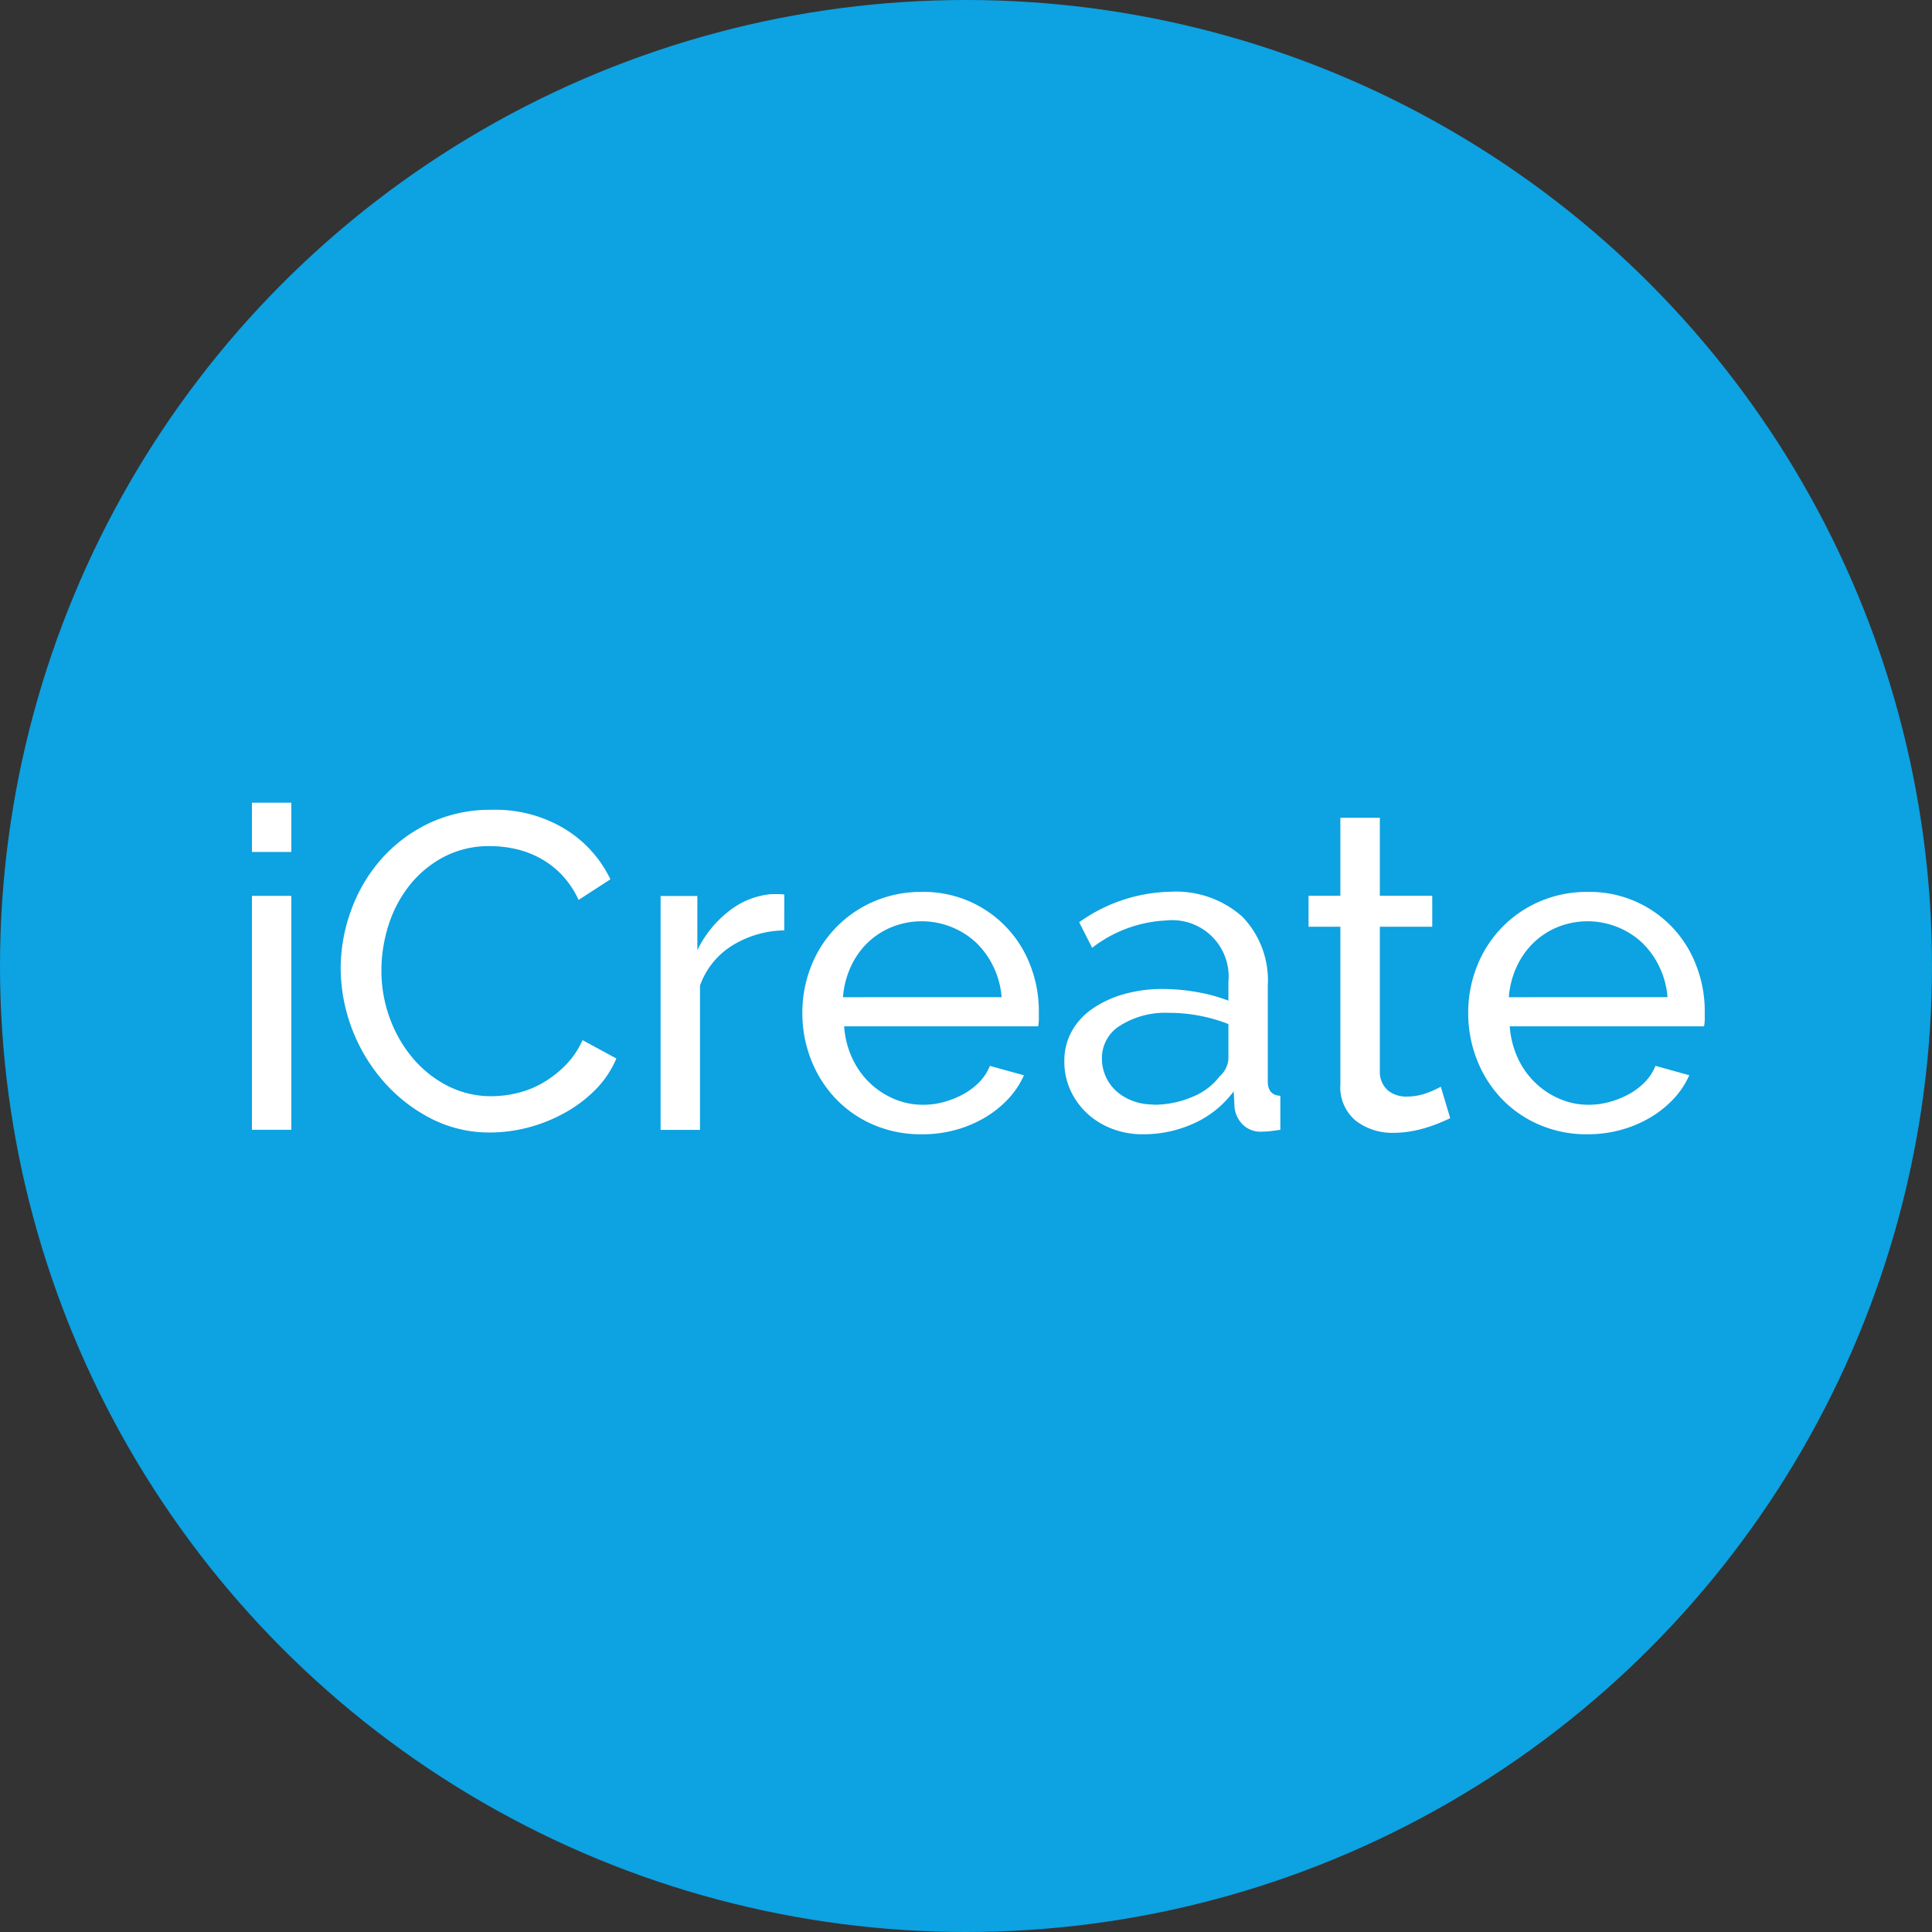 <svg id="logo" xmlns="http://www.w3.org/2000/svg" width="40" height="40" viewBox="0 0 40 40">
  <rect x="0" y="0" width="40" height="40" fill="#333333" stroke="none"/>
  <g id="Layer_1" data-name="Layer 1" transform="translate(0 0)">
    <circle id="Ellipse_348" data-name="Ellipse 348" cx="20" cy="20" r="20" fill="#0da2e1"/>
    <path id="Path_355" data-name="Path 355" d="M317.39,1012.191v-1.02h.816v1.02Zm0,5.752V1013.1h.816v4.843Z" transform="translate(-312.174 -994.552)" fill="#fff"/>
    <path id="Path_356" data-name="Path 356" d="M429.16,1023.435a3.52,3.52,0,0,1,.209-1.183,3.287,3.287,0,0,1,.612-1.058,3.088,3.088,0,0,1,.988-.756,2.968,2.968,0,0,1,1.327-.288,2.771,2.771,0,0,1,1.512.4,2.482,2.482,0,0,1,.937,1.039l-.659.427a1.9,1.9,0,0,0-.357-.529,1.832,1.832,0,0,0-.455-.343,1.962,1.962,0,0,0-.506-.186,2.416,2.416,0,0,0-.509-.056,2.014,2.014,0,0,0-.97.227,2.241,2.241,0,0,0-.71.594,2.565,2.565,0,0,0-.431.826,3.071,3.071,0,0,0-.144.923,2.846,2.846,0,0,0,.172.988,2.719,2.719,0,0,0,.477.831,2.33,2.33,0,0,0,.723.575,1.971,1.971,0,0,0,.909.214,2.311,2.311,0,0,0,.533-.066,1.956,1.956,0,0,0,.524-.209,2.241,2.241,0,0,0,.469-.362,1.767,1.767,0,0,0,.357-.524l.7.38a2.051,2.051,0,0,1-.441.654,2.788,2.788,0,0,1-.64.478,3.267,3.267,0,0,1-.756.3,3.156,3.156,0,0,1-.779.1,2.638,2.638,0,0,1-1.243-.3,3.316,3.316,0,0,1-.977-.775A3.6,3.6,0,0,1,429.16,1023.435Z" transform="translate(-422.107 -1003.384)" fill="#fff"/>
    <path id="Path_357" data-name="Path 357" d="M834.78,1127.078a2.1,2.1,0,0,0-1.081.316,1.608,1.608,0,0,0-.663.826v2.988h-.816v-4.843h.761v1.122a2.281,2.281,0,0,1,.659-.812,1.638,1.638,0,0,1,.872-.348h.158a.567.567,0,0,1,.111.009Z" transform="translate(-818.543 -1107.815)" fill="#fff"/>
    <path id="Path_358" data-name="Path 358" d="M1013.056,1128.539a2.467,2.467,0,0,1-1-.2,2.363,2.363,0,0,1-.779-.542,2.471,2.471,0,0,1-.505-.8,2.62,2.62,0,0,1-.181-.97,2.582,2.582,0,0,1,.181-.965,2.414,2.414,0,0,1,1.294-1.341,2.465,2.465,0,0,1,1-.2,2.355,2.355,0,0,1,2.25,1.535,2.6,2.6,0,0,1,.171.933q0,.1,0,.185a.987.987,0,0,1-.014.13h-4.017a1.878,1.878,0,0,0,.167.659,1.689,1.689,0,0,0,.361.51,1.665,1.665,0,0,0,.506.334,1.51,1.51,0,0,0,.6.121,1.6,1.6,0,0,0,.437-.059,1.882,1.882,0,0,0,.4-.162,1.384,1.384,0,0,0,.329-.25,1.023,1.023,0,0,0,.218-.334l.705.195a1.776,1.776,0,0,1-.329.492,2.181,2.181,0,0,1-.483.385,2.483,2.483,0,0,1-.608.255A2.587,2.587,0,0,1,1013.056,1128.539Zm1.66-2.839a1.744,1.744,0,0,0-.172-.635,1.7,1.7,0,0,0-.362-.5,1.659,1.659,0,0,0-1.73-.32,1.579,1.579,0,0,0-.506.325,1.637,1.637,0,0,0-.352.5,1.82,1.82,0,0,0-.162.631Z" transform="translate(-993.979 -1105.055)" fill="#fff"/>
    <path id="Path_359" data-name="Path 359" d="M1342.407,1128.549a1.749,1.749,0,0,1-.641-.116,1.592,1.592,0,0,1-.515-.32,1.5,1.5,0,0,1-.343-.478,1.421,1.421,0,0,1-.125-.6,1.25,1.25,0,0,1,.148-.608,1.379,1.379,0,0,1,.422-.469,2.189,2.189,0,0,1,.65-.306,2.885,2.885,0,0,1,.822-.111,4.053,4.053,0,0,1,.714.066,3.316,3.316,0,0,1,.641.176v-.39a1.167,1.167,0,0,0-1.281-1.271,2.708,2.708,0,0,0-1.54.566l-.269-.529a3.353,3.353,0,0,1,1.883-.631,2.069,2.069,0,0,1,1.489.51,1.893,1.893,0,0,1,.533,1.438v1.976q0,.288.26.3v.705c-.087.012-.158.021-.214.028a1.637,1.637,0,0,1-.176.01.52.52,0,0,1-.385-.144.591.591,0,0,1-.172-.348l-.019-.343a2.1,2.1,0,0,1-.822.663A2.52,2.52,0,0,1,1342.407,1128.549Zm.214-.612a2.024,2.024,0,0,0,.812-.162,1.333,1.333,0,0,0,.571-.432.513.513,0,0,0,.176-.361v-.715a3.36,3.36,0,0,0-1.234-.232,1.752,1.752,0,0,0-1,.259.788.788,0,0,0-.385.679.917.917,0,0,0,.079.38.9.9,0,0,0,.223.306,1.063,1.063,0,0,0,.339.2,1.158,1.158,0,0,0,.417.073Z" transform="translate(-1318.747 -1105.065)" fill="#fff"/>
    <path id="Path_360" data-name="Path 360" d="M1651.432,1036.527c-.049.025-.115.054-.195.088s-.172.068-.274.1a2.364,2.364,0,0,1-.334.083,2.14,2.14,0,0,1-.376.033,1.235,1.235,0,0,1-.77-.246.9.9,0,0,1-.325-.765v-3.256h-.659v-.641h.659v-1.615h.817v1.615h1.085v.641h-1.085v3.006a.506.506,0,0,0,.176.39.594.594,0,0,0,.371.12,1.182,1.182,0,0,0,.441-.079,1.913,1.913,0,0,0,.274-.125Z" transform="translate(-1621.407 -1013.377)" fill="#fff"/>
    <path id="Path_361" data-name="Path 361" d="M1851.906,1128.539a2.466,2.466,0,0,1-1-.2,2.362,2.362,0,0,1-.78-.542,2.466,2.466,0,0,1-.505-.8,2.618,2.618,0,0,1-.181-.97,2.587,2.587,0,0,1,.181-.965,2.415,2.415,0,0,1,1.294-1.341,2.466,2.466,0,0,1,1-.2,2.354,2.354,0,0,1,2.25,1.535,2.592,2.592,0,0,1,.172.933q0,.1,0,.185a.966.966,0,0,1-.014.13H1850.3a1.886,1.886,0,0,0,.167.659,1.7,1.7,0,0,0,.362.51,1.662,1.662,0,0,0,.506.334,1.506,1.506,0,0,0,.6.121,1.59,1.59,0,0,0,.436-.06,1.88,1.88,0,0,0,.4-.162,1.379,1.379,0,0,0,.328-.25,1.02,1.02,0,0,0,.218-.334l.7.195a1.781,1.781,0,0,1-.328.492,2.188,2.188,0,0,1-.483.385,2.5,2.5,0,0,1-.608.255A2.594,2.594,0,0,1,1851.906,1128.539Zm1.66-2.839a1.749,1.749,0,0,0-.172-.635,1.707,1.707,0,0,0-.362-.5,1.659,1.659,0,0,0-1.73-.32,1.581,1.581,0,0,0-.506.325,1.646,1.646,0,0,0-.353.5,1.825,1.825,0,0,0-.162.631Z" transform="translate(-1819.042 -1105.055)" fill="#fff"/>
  </g>
</svg>
